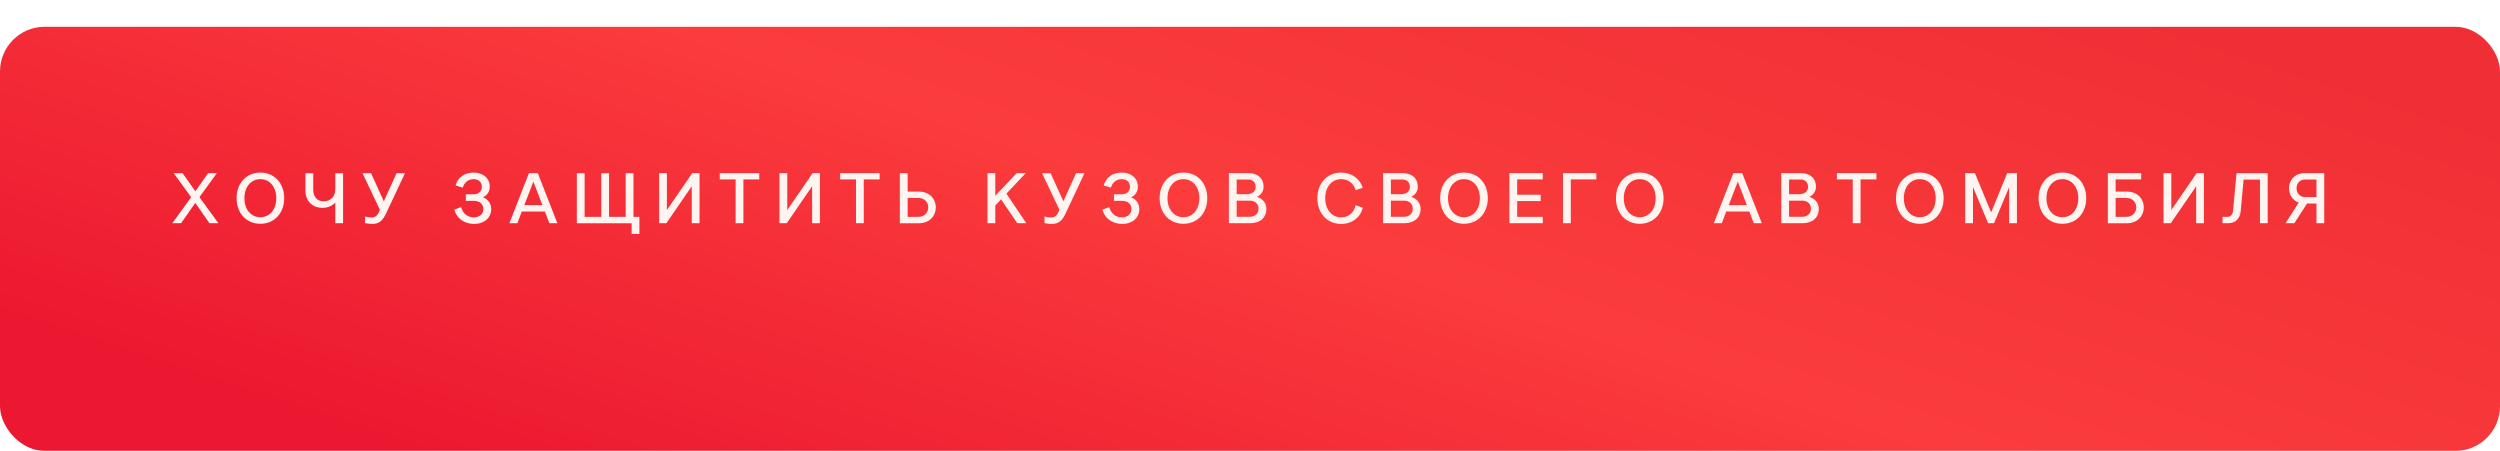 <?xml version="1.0" encoding="UTF-8"?> <svg xmlns="http://www.w3.org/2000/svg" width="560" height="101" viewBox="0 0 560 101" fill="none"><g filter="url(#filter0_d_297_2)"><rect width="560" height="95" rx="10" fill="url(#paint0_linear_297_2)"></rect></g><path d="M42.82 44.176L38.9 38.784H40.9L43.764 42.848L46.612 38.784H48.58L44.676 44.16L48.916 50H46.916L43.748 45.456L40.564 50H38.596L42.82 44.176ZM58.319 50.128C55.199 50.128 52.991 47.76 52.991 44.384C52.991 41.024 55.199 38.656 58.319 38.656C61.455 38.656 63.663 41.024 63.663 44.384C63.663 47.76 61.455 50.128 58.319 50.128ZM58.319 48.656C60.415 48.656 61.887 46.928 61.887 44.4C61.887 41.872 60.415 40.128 58.319 40.128C56.223 40.128 54.751 41.872 54.751 44.4C54.751 46.928 56.223 48.656 58.319 48.656ZM68.419 42.672V38.8H70.163V42.432C70.163 44.128 71.091 45.088 72.451 45.088C74.147 45.088 75.107 44.048 75.107 42.256V38.8H76.851V50H75.107V45.36C74.467 46.096 73.427 46.56 72.211 46.56C70.019 46.56 68.419 45.072 68.419 42.672ZM84.84 47.584L85.096 46.992L81.208 38.8H83.128L85.976 45.088L88.824 38.8H90.712L86.536 47.696C85.848 49.168 85.128 50.16 83.416 50.16C82.84 50.16 82.264 50.096 81.752 49.968V48.496C82.328 48.656 82.808 48.72 83.144 48.72C84.072 48.72 84.552 48.224 84.84 47.584ZM104.349 43.52H106.077C107.197 43.52 107.933 42.848 107.933 41.84C107.933 40.816 107.229 40.128 106.093 40.128C104.909 40.128 104.013 40.864 103.661 42.032L102.045 41.536C102.493 39.808 104.013 38.656 106.093 38.656C108.269 38.656 109.709 39.968 109.709 41.792C109.709 42.912 109.133 43.792 108.173 44.192C109.373 44.64 110.029 45.648 110.029 46.864C110.029 48.752 108.493 50.16 106.205 50.16C103.933 50.16 102.237 48.832 101.757 46.944L103.293 46.4C103.725 47.872 104.733 48.688 106.141 48.688C107.389 48.688 108.269 47.936 108.269 46.8C108.269 45.712 107.437 44.992 106.173 44.992H104.349V43.52ZM114.099 50L118.483 38.784H120.467L124.851 50H123.059L122.051 47.376H116.883L115.891 50H114.099ZM117.443 45.952H121.507L119.475 40.688L117.443 45.952ZM141.484 50.016H129.212V38.8H130.956V48.576H134.684V38.8H136.428V48.576H140.156V38.8H141.9V48.576H143.228V52.4H141.484V50.016ZM155.063 38.784H156.695V50H154.951V41.728L149.271 50H147.639V38.784H149.383V47.056L155.063 38.784ZM164.779 50V40.192H161.227V38.784H170.075V40.192H166.523V50H164.779ZM182.026 38.784H183.658V50H181.914V41.728L176.234 50H174.602V38.784H176.346V47.056L182.026 38.784ZM191.742 50V40.192H188.19V38.784H197.038V40.192H193.486V50H191.742ZM203.309 42.912H205.773C210.909 42.912 210.909 50.016 205.773 50.016H201.565V38.8H203.309V42.912ZM205.677 44.336H203.309V48.576H205.677C208.685 48.576 208.685 44.336 205.677 44.336ZM221.2 50V38.784H222.944V43.856L227.744 38.784H229.76L225.44 43.376L229.888 50H227.872L224.24 44.656L222.944 46.032V50H221.2ZM237.056 47.584L237.312 46.992L233.424 38.8H235.344L238.192 45.088L241.04 38.8H242.928L238.752 47.696C238.064 49.168 237.344 50.16 235.632 50.16C235.056 50.16 234.48 50.096 233.968 49.968V48.496C234.544 48.656 235.024 48.72 235.36 48.72C236.288 48.72 236.768 48.224 237.056 47.584ZM249.529 43.52H251.257C252.377 43.52 253.113 42.848 253.113 41.84C253.113 40.816 252.409 40.128 251.273 40.128C250.089 40.128 249.193 40.864 248.841 42.032L247.225 41.536C247.673 39.808 249.193 38.656 251.273 38.656C253.449 38.656 254.889 39.968 254.889 41.792C254.889 42.912 254.313 43.792 253.353 44.192C254.553 44.64 255.209 45.648 255.209 46.864C255.209 48.752 253.673 50.16 251.385 50.16C249.113 50.16 247.417 48.832 246.937 46.944L248.473 46.4C248.905 47.872 249.913 48.688 251.321 48.688C252.569 48.688 253.449 47.936 253.449 46.8C253.449 45.712 252.617 44.992 251.353 44.992H249.529V43.52ZM265.087 50.128C261.967 50.128 259.759 47.76 259.759 44.384C259.759 41.024 261.967 38.656 265.087 38.656C268.223 38.656 270.431 41.024 270.431 44.384C270.431 47.76 268.223 50.128 265.087 50.128ZM265.087 48.656C267.183 48.656 268.655 46.928 268.655 44.4C268.655 41.872 267.183 40.128 265.087 40.128C262.991 40.128 261.519 41.872 261.519 44.4C261.519 46.928 262.991 48.656 265.087 48.656ZM283.043 41.808C283.043 42.832 282.499 43.632 281.571 44.096C282.883 44.528 283.667 45.488 283.667 46.8C283.667 48.768 282.259 50 280.003 50H275.267V38.784H279.683C281.747 38.784 283.043 39.952 283.043 41.808ZM279.907 44.944H277.011V48.56H279.907C281.139 48.56 281.907 47.856 281.907 46.752C281.907 45.632 281.139 44.944 279.907 44.944ZM277.011 40.208V43.504H279.283C280.499 43.504 281.267 42.864 281.267 41.856C281.267 40.848 280.611 40.208 279.587 40.208H277.011ZM295.086 44.4C295.086 41.024 297.294 38.656 300.414 38.656C302.734 38.656 304.622 40.016 305.262 42.064L303.646 42.608C303.278 41.104 302.014 40.128 300.414 40.128C298.318 40.128 296.846 41.888 296.846 44.4C296.846 46.912 298.318 48.688 300.414 48.688C302.094 48.688 303.342 47.616 303.646 45.968L305.262 46.528C304.75 48.704 302.862 50.16 300.414 50.16C297.294 50.16 295.086 47.776 295.086 44.4ZM317.589 41.808C317.589 42.832 317.045 43.632 316.117 44.096C317.429 44.528 318.213 45.488 318.213 46.8C318.213 48.768 316.805 50 314.549 50H309.813V38.784H314.229C316.293 38.784 317.589 39.952 317.589 41.808ZM314.453 44.944H311.557V48.56H314.453C315.685 48.56 316.453 47.856 316.453 46.752C316.453 45.632 315.685 44.944 314.453 44.944ZM311.557 40.208V43.504H313.829C315.045 43.504 315.813 42.864 315.813 41.856C315.813 40.848 315.157 40.208 314.133 40.208H311.557ZM327.924 50.128C324.804 50.128 322.596 47.76 322.596 44.384C322.596 41.024 324.804 38.656 327.924 38.656C331.06 38.656 333.268 41.024 333.268 44.384C333.268 47.76 331.06 50.128 327.924 50.128ZM327.924 48.656C330.02 48.656 331.492 46.928 331.492 44.4C331.492 41.872 330.02 40.128 327.924 40.128C325.828 40.128 324.356 41.872 324.356 44.4C324.356 46.928 325.828 48.656 327.924 48.656ZM338.104 50V38.784H345.576V40.192H339.848V43.616H345.112V45.04H339.848V48.576H345.576V50H338.104ZM350.109 50V38.784H357.581V40.192H351.853V50H350.109ZM367.298 50.128C364.178 50.128 361.97 47.76 361.97 44.384C361.97 41.024 364.178 38.656 367.298 38.656C370.434 38.656 372.642 41.024 372.642 44.384C372.642 47.76 370.434 50.128 367.298 50.128ZM367.298 48.656C369.394 48.656 370.866 46.928 370.866 44.4C370.866 41.872 369.394 40.128 367.298 40.128C365.202 40.128 363.73 41.872 363.73 44.4C363.73 46.928 365.202 48.656 367.298 48.656ZM383.891 50L388.275 38.784H390.259L394.643 50H392.851L391.843 47.376H386.675L385.683 50H383.891ZM387.235 45.952H391.299L389.267 40.688L387.235 45.952ZM406.78 41.808C406.78 42.832 406.236 43.632 405.308 44.096C406.62 44.528 407.404 45.488 407.404 46.8C407.404 48.768 405.996 50 403.74 50H399.004V38.784H403.42C405.484 38.784 406.78 39.952 406.78 41.808ZM403.644 44.944H400.748V48.56H403.644C404.876 48.56 405.644 47.856 405.644 46.752C405.644 45.632 404.876 44.944 403.644 44.944ZM400.748 40.208V43.504H403.02C404.236 43.504 405.004 42.864 405.004 41.856C405.004 40.848 404.348 40.208 403.324 40.208H400.748ZM415.019 50V40.192H411.467V38.784H420.315V40.192H416.763V50H415.019ZM430.027 50.128C426.907 50.128 424.699 47.76 424.699 44.384C424.699 41.024 426.907 38.656 430.027 38.656C433.163 38.656 435.371 41.024 435.371 44.384C435.371 47.76 433.163 50.128 430.027 50.128ZM430.027 48.656C432.123 48.656 433.595 46.928 433.595 44.4C433.595 41.872 432.123 40.128 430.027 40.128C427.931 40.128 426.459 41.872 426.459 44.4C426.459 46.928 427.931 48.656 430.027 48.656ZM440.207 50V38.784H442.383L446.015 47.584L449.615 38.784H451.791V50H450.047V41.92L446.671 50H445.343L441.951 41.904V50H440.207ZM461.974 50.128C458.854 50.128 456.646 47.76 456.646 44.384C456.646 41.024 458.854 38.656 461.974 38.656C465.11 38.656 467.318 41.024 467.318 44.384C467.318 47.76 465.11 50.128 461.974 50.128ZM461.974 48.656C464.07 48.656 465.542 46.928 465.542 44.4C465.542 41.872 464.07 40.128 461.974 40.128C459.878 40.128 458.406 41.872 458.406 44.4C458.406 46.928 459.878 48.656 461.974 48.656ZM472.154 50.016V38.784H479.626V40.192H473.898V42.912H476.362C481.498 42.912 481.498 50.016 476.362 50.016H472.154ZM473.898 44.336V48.576H476.266C479.274 48.576 479.274 44.336 476.266 44.336H473.898ZM492.052 38.784H493.684V50H491.94V41.728L486.26 50H484.628V38.784H486.372V47.056L492.052 38.784ZM500.2 47.184L500.984 38.8H507.96V50H506.232V40.224H502.568L501.912 47.344C501.768 48.896 500.792 50 499.144 50H497.848V48.576H498.92C499.672 48.576 500.12 48.08 500.2 47.184ZM516.774 45.584L513.942 50H511.974L514.918 45.376C511.622 44.224 512.054 38.784 516.23 38.784H520.63V50H518.886V45.584H516.774ZM516.326 44.144H518.886V40.208H516.326C513.798 40.208 513.798 44.144 516.326 44.144Z" fill="#FFF4EF"></path><defs><filter id="filter0_d_297_2" x="0" y="0" width="560" height="101" filterUnits="userSpaceOnUse" color-interpolation-filters="sRGB"><feFlood flood-opacity="0" result="BackgroundImageFix"></feFlood><feColorMatrix in="SourceAlpha" type="matrix" values="0 0 0 0 0 0 0 0 0 0 0 0 0 0 0 0 0 0 127 0" result="hardAlpha"></feColorMatrix><feOffset dy="6"></feOffset><feComposite in2="hardAlpha" operator="out"></feComposite><feColorMatrix type="matrix" values="0 0 0 0 0.677 0 0 0 0 0.08 0 0 0 0 0.15 0 0 0 1 0"></feColorMatrix><feBlend mode="normal" in2="BackgroundImageFix" result="effect1_dropShadow_297_2"></feBlend><feBlend mode="normal" in="SourceGraphic" in2="effect1_dropShadow_297_2" result="shape"></feBlend></filter><linearGradient id="paint0_linear_297_2" x1="-18.667" y1="58" x2="49.075" y2="-147.001" gradientUnits="userSpaceOnUse"><stop stop-color="#EC1831"></stop><stop offset="0.509" stop-color="#FB3C3C"></stop><stop offset="1" stop-color="#EF2F35"></stop></linearGradient></defs></svg> 